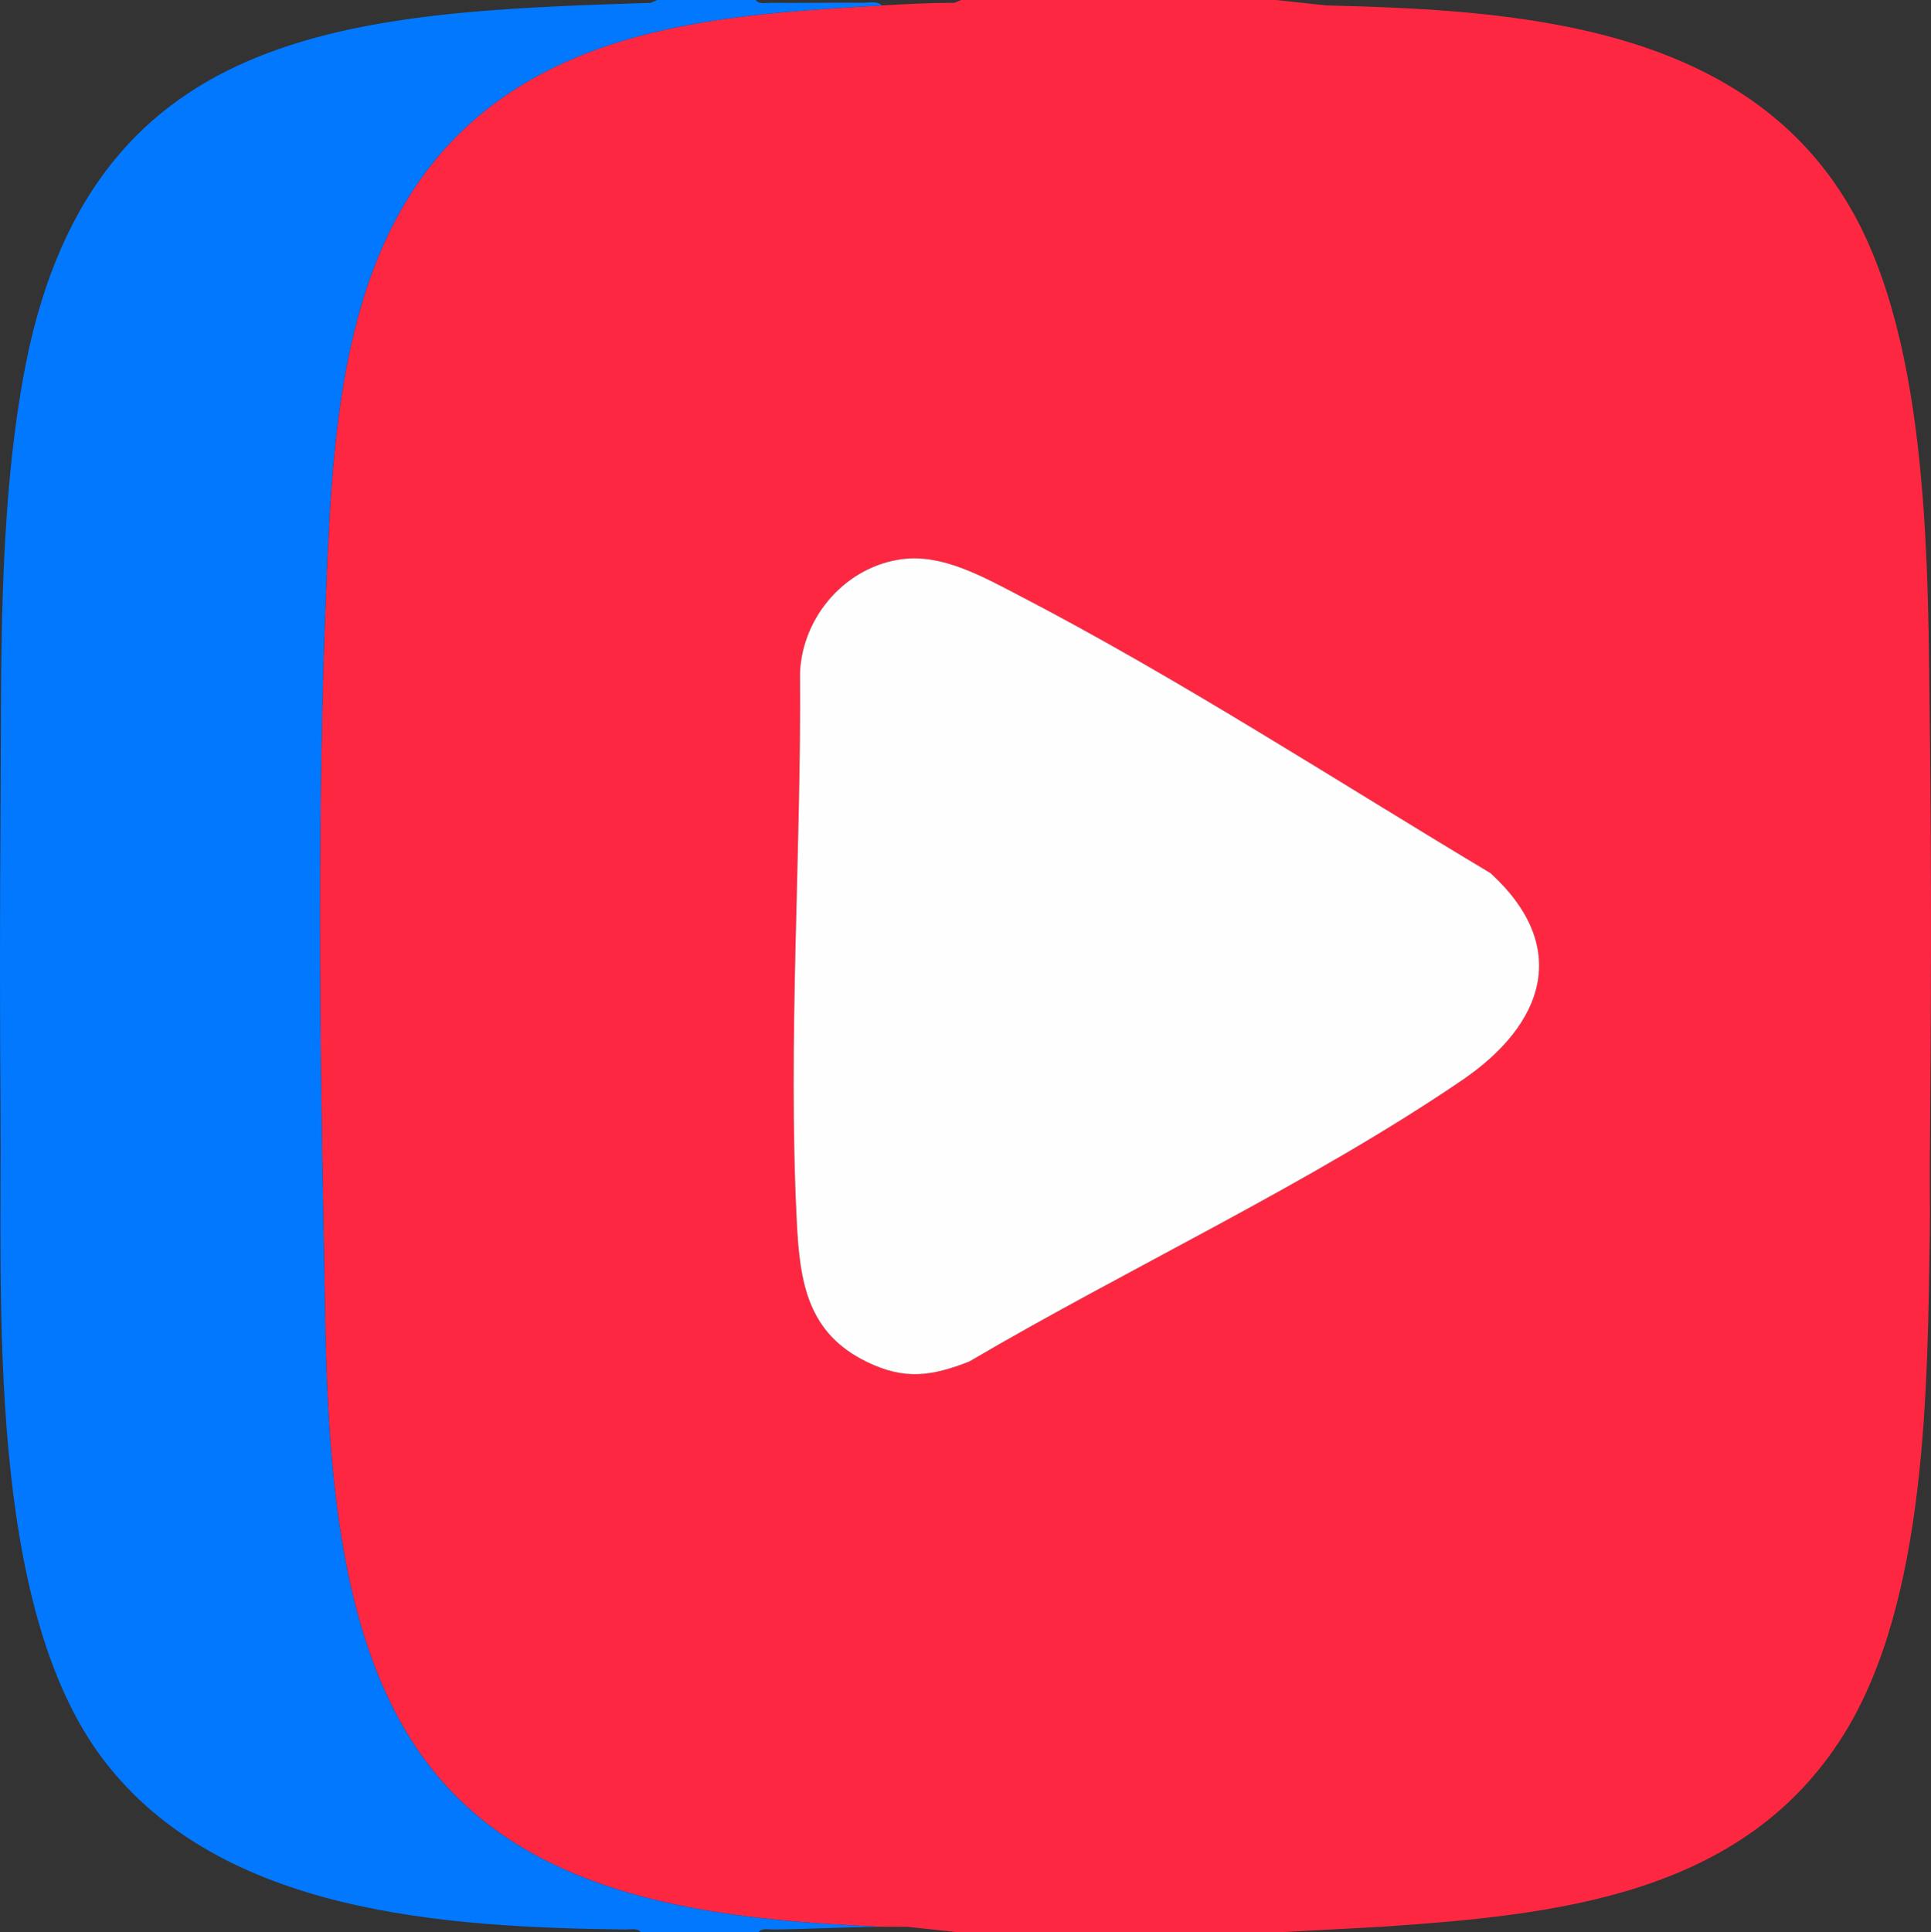 <?xml version="1.0" encoding="UTF-8"?> <svg xmlns="http://www.w3.org/2000/svg" id="_Слой_1" data-name="Слой 1" viewBox="0 0 705.61 706"><rect x="0" y="0" width="705.61" height="706" fill="#333333" stroke="none"/><defs><style> .cls-1 { fill: #fe2741; } .cls-2 { fill: #0178fe; } .cls-3 { fill: #fefefe; } </style></defs><path class="cls-1" d="M386.19,0h80l18.51,1.99c69.58,1.66,152.43,6.93,191.3,73.7,29.4,50.51,28.49,132.78,29.19,190.31.64,52.58.46,105.42,0,158-.08,8.65.13,17.35,0,26-.88,56.58-.98,135.03-31.58,183.92-36.87,58.89-105.28,65.74-168.93,70.07l-37.49,2.01h-117l-18.51-1.99c-3.16-.06-6.34-.03-9.49-.01-55.75-2.51-121.32-8.55-160.51-52.99-44.56-50.52-42.12-137.86-43.44-201.56-1.62-78.07-2.24-157.03.95-234.97,2.62-63.94,6.61-137.18,63.12-177.88C222.18,7.88,274.57,4.72,322.19,2c8.82-.5,17.72-1,26.58-.96l2.42-1.04h35ZM329.95,204.26c-20.66,2.56-36.63,20.68-37.63,41.37.51,66.54-4.49,134.38-1.17,200.92,1.11,22.24,4.02,40.7,25.83,51.17,13.72,6.58,23.48,5.1,37.18-.24,58.09-34.15,124.7-65.02,180.16-102.84,29.9-20.38,39.82-48.59,10.34-75.6-56.38-33.74-114.16-71.31-172.45-101.55-12.67-6.58-27.6-15.04-42.27-13.22Z"></path><path class="cls-2" d="M276.19,0c1.04,1.66,3.79,1,5.49,1.02,11.17.12,22.36-.14,33.51-.02,2.19.02,5.64-.74,7,1-47.62,2.72-100.01,5.88-139.89,34.61-56.51,40.7-60.5,113.94-63.12,177.88-3.19,77.94-2.57,156.9-.95,234.97,1.32,63.69-1.11,151.04,43.44,201.56,39.19,44.44,104.76,50.48,160.51,52.99-12.63.06-26.44.82-39.51.98-1.69.02-4.45-.64-5.49,1.02h-43c-1.04-1.66-3.79-1-5.49-1.02-65.82-.83-147.94-5.62-190.93-62.07S.67,474.64.19,407c-.25-36.3-.26-72.7,0-109,.37-52.46-.99-108.56,8.31-160.19C31.74,8.99,127.03,4.53,237.77,1.04l2.42-1.04h36Z"></path><path class="cls-3" d="M329.95,204.26c14.67-1.82,29.59,6.65,42.27,13.22,58.29,30.25,116.07,67.81,172.45,101.55,29.48,27.01,19.56,55.22-10.34,75.6-55.46,37.81-122.07,68.69-180.16,102.84-13.69,5.34-23.46,6.83-37.18.24-21.81-10.47-24.72-28.93-25.83-51.17-3.33-66.54,1.67-134.38,1.17-200.92,1-20.69,16.98-38.8,37.63-41.37Z"></path></svg> 